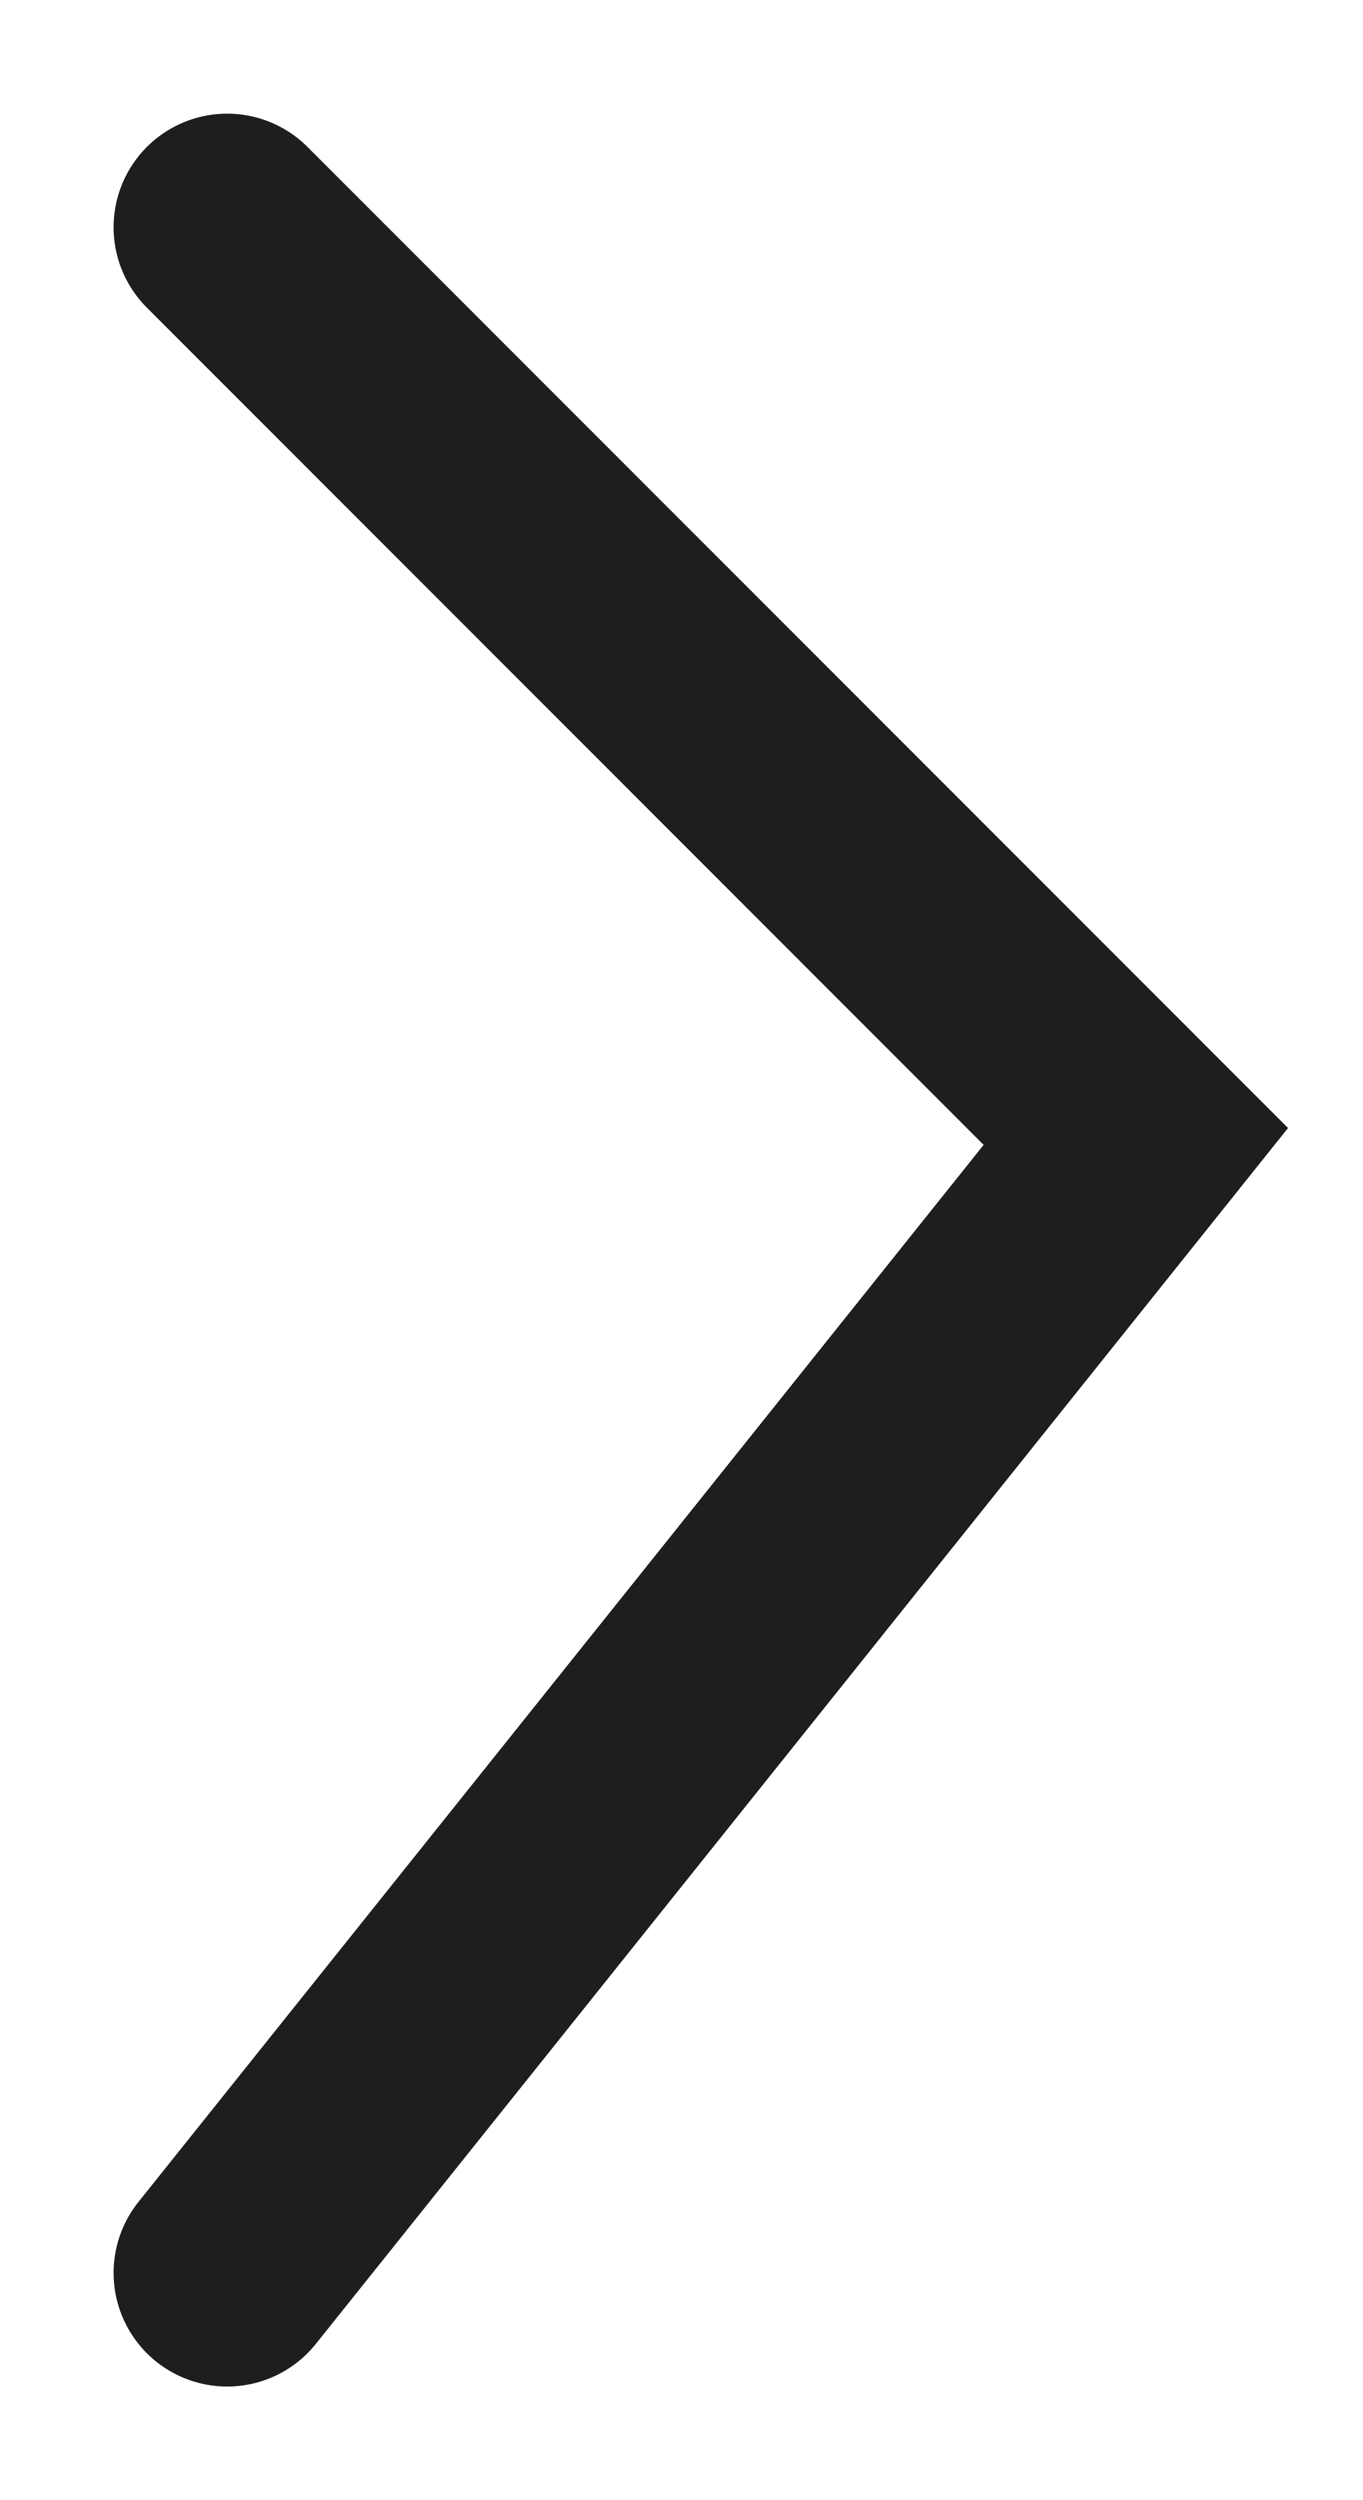 <?xml version="1.0" encoding="UTF-8"?> <svg xmlns="http://www.w3.org/2000/svg" width="6" height="11" viewBox="0 0 6 11" fill="none"> <path d="M1 10L5 5L1 1" stroke="#1F1D1E" stroke-linecap="round"></path> </svg> 